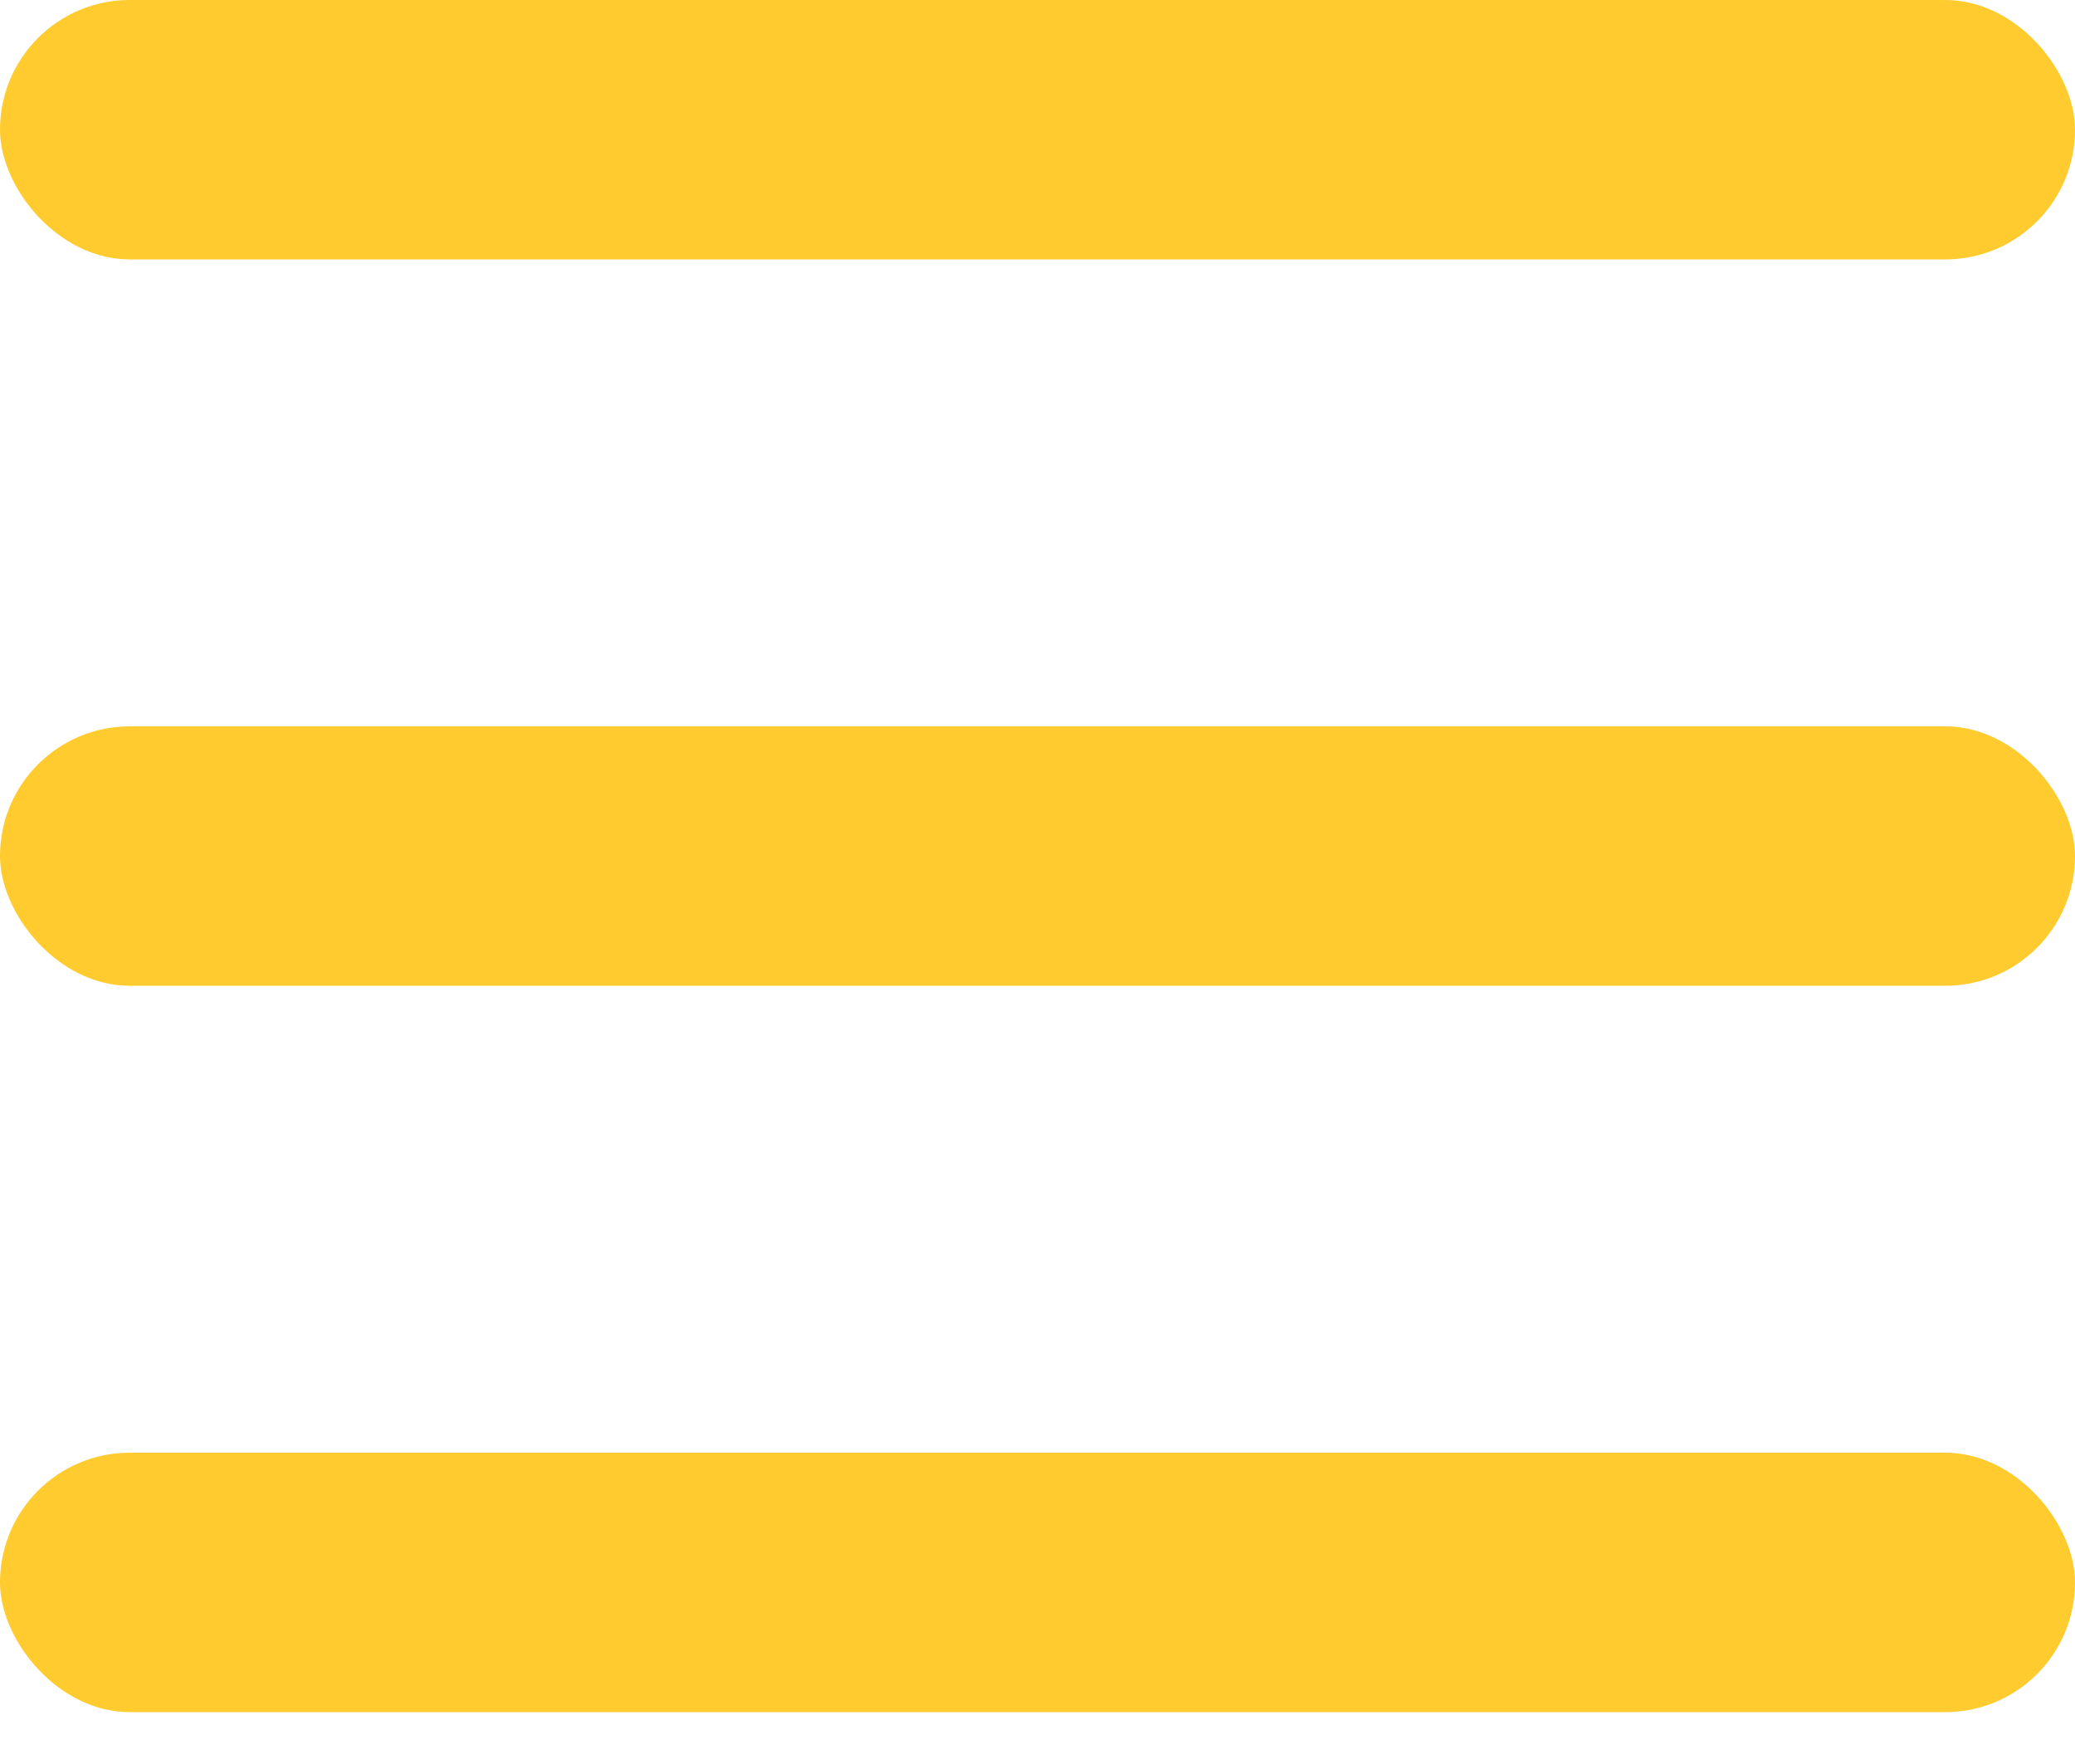 <?xml version="1.0" encoding="UTF-8"?>
<svg width="20px" height="17px" viewBox="0 0 20 17" version="1.1" xmlns="http://www.w3.org/2000/svg" xmlns:xlink="http://www.w3.org/1999/xlink">
    <!-- Generator: Sketch 52.4 (67378) - http://www.bohemiancoding.com/sketch -->
    <title>icon_more</title>
    <desc>Created with Sketch.</desc>
    <g id="移动端" stroke="none" stroke-width="1" fill="none" fill-rule="evenodd">
        <g id="导航栏" transform="translate(-335, -23)" fill="#FFCB2F" fill-rule="nonzero">
            <g id="icon_more" transform="translate(335, 23)">
                <g id="Group-6">
                    <rect id="Rectangle" x="0" y="0" width="20" height="2.5" rx="1.25"></rect>
                    <rect id="Rectangle-Copy" x="0" y="7" width="20" height="2.5" rx="1.25"></rect>
                    <rect id="Rectangle-Copy-2" x="0" y="14" width="20" height="2.5" rx="1.25"></rect>
                </g>
            </g>
        </g>
    </g>
</svg>